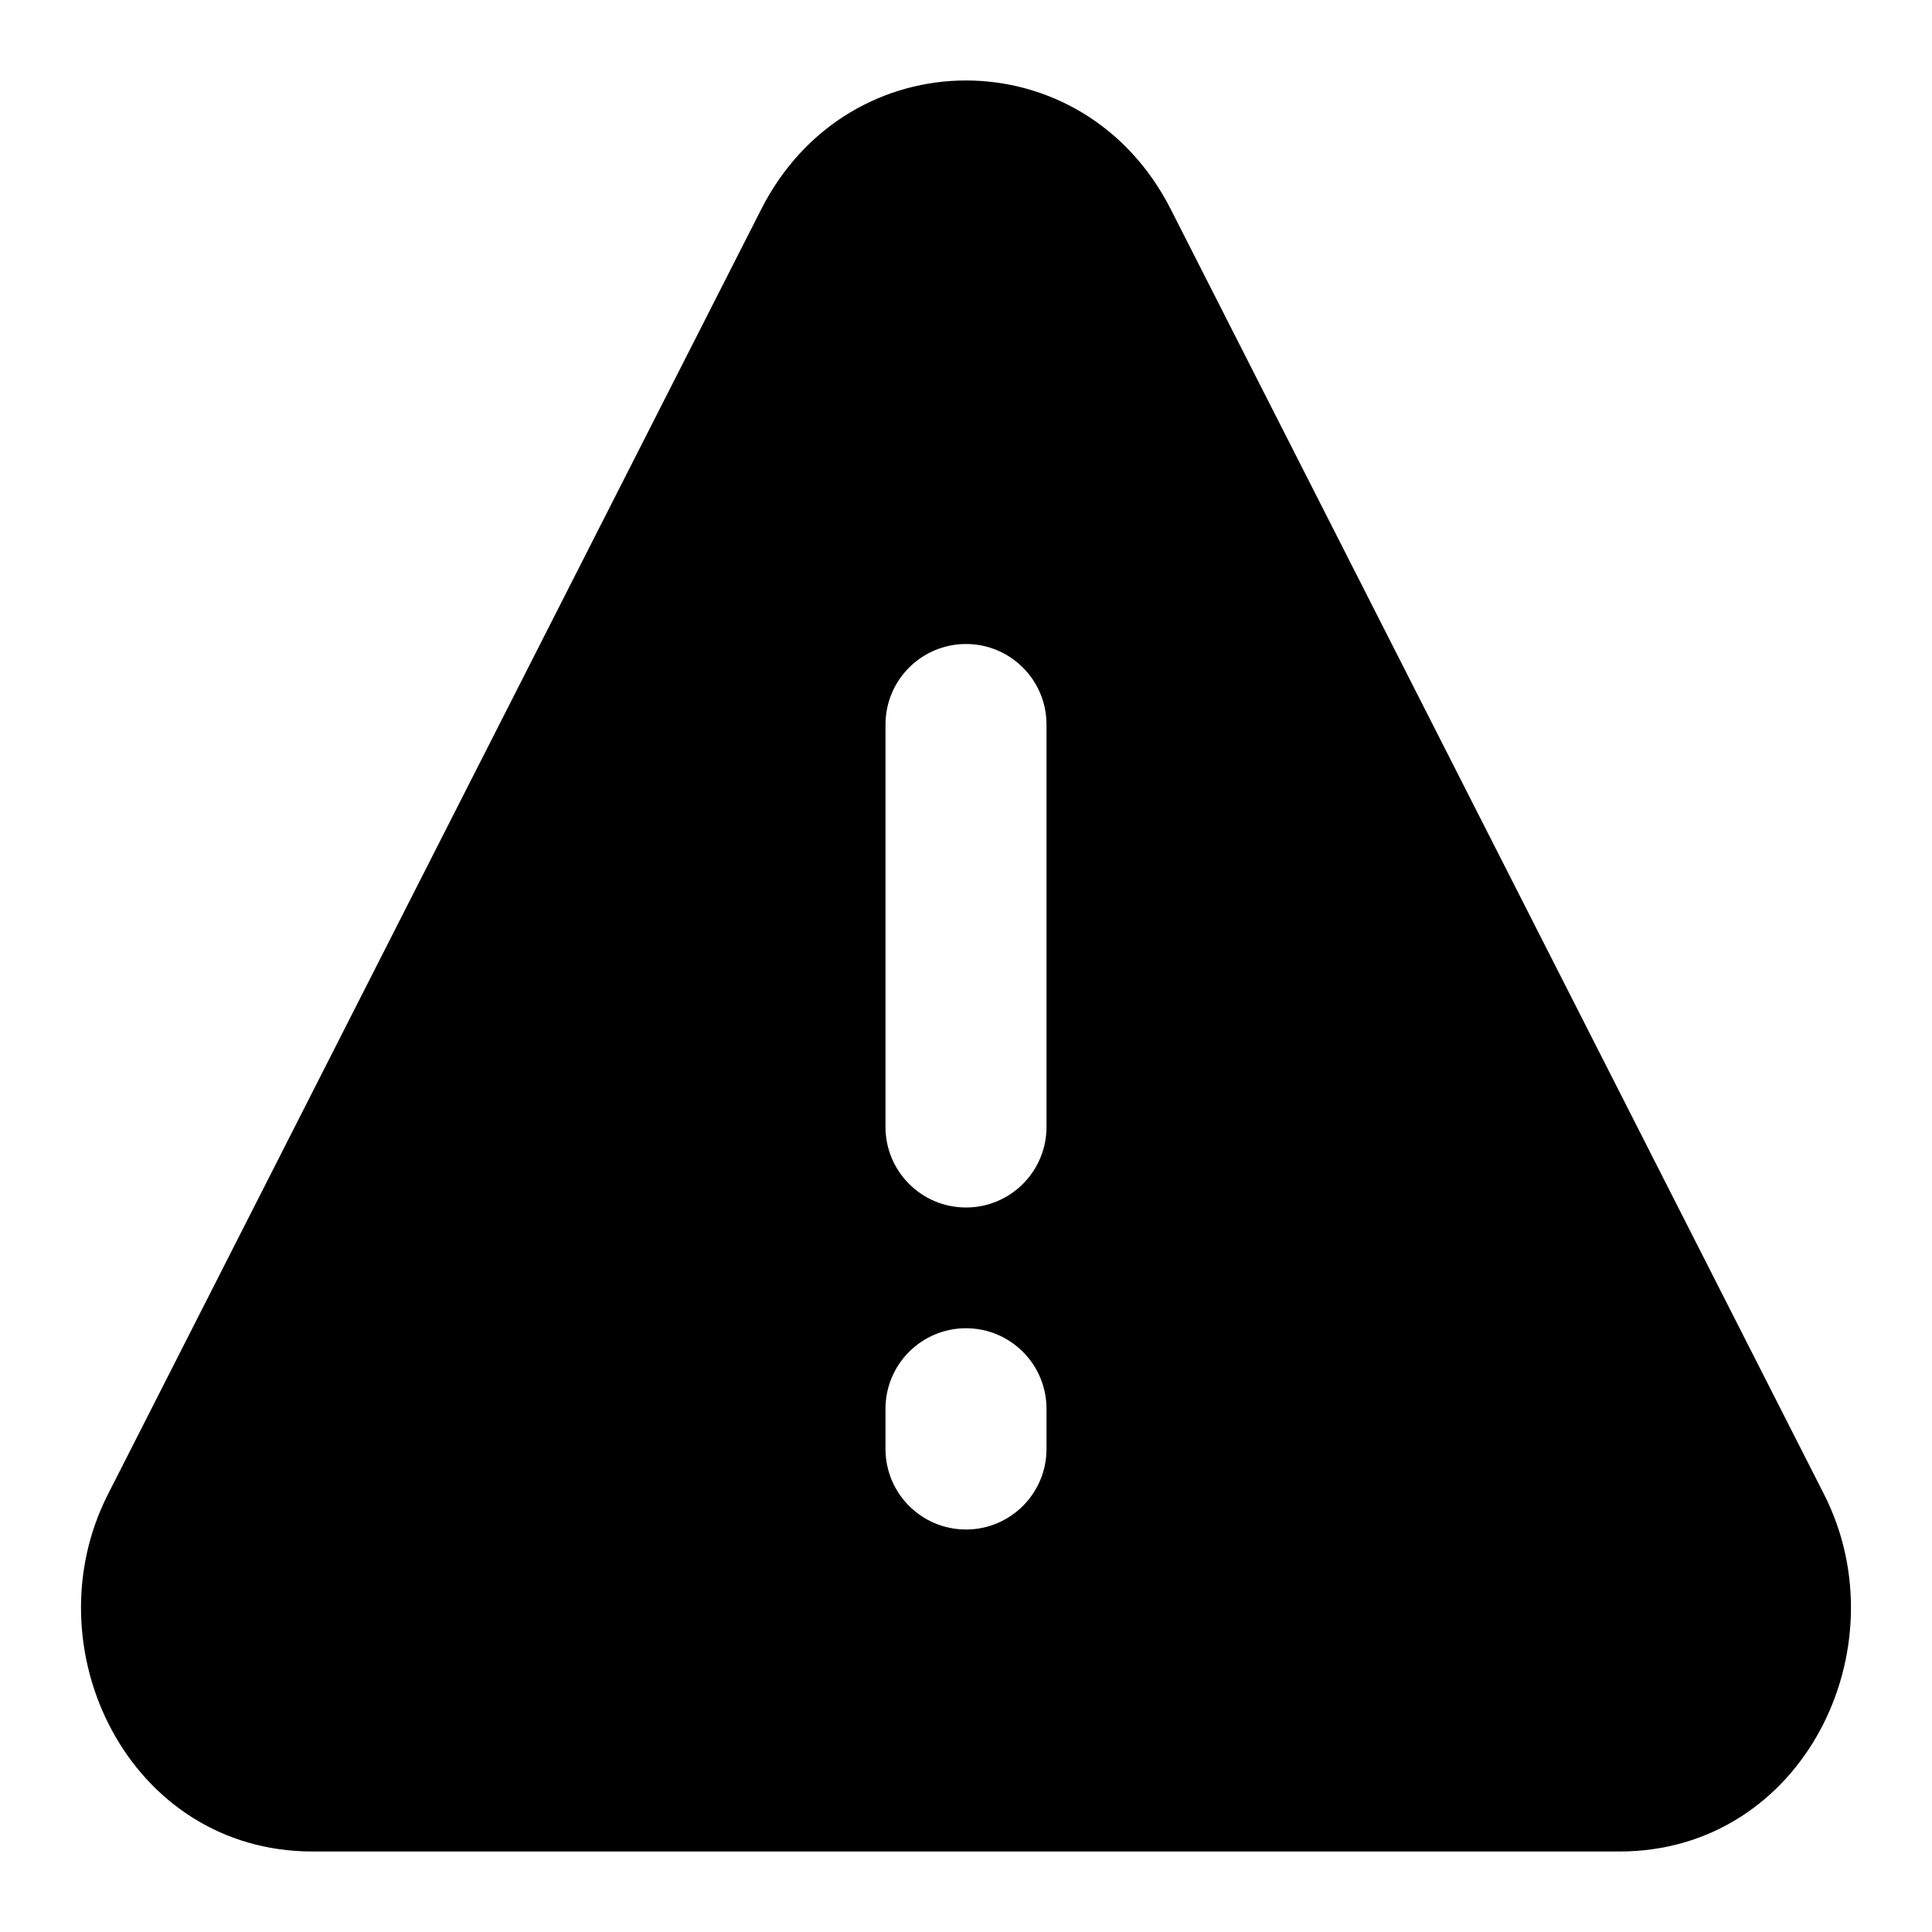 <?xml version="1.0" encoding="utf-8"?><!-- Скачано с сайта svg4.ru / Downloaded from svg4.ru -->
<svg width="800px" height="800px" viewBox="0 0 24 24" fill="none" xmlns="http://www.w3.org/2000/svg">
<path fill-rule="evenodd" clip-rule="evenodd" d="M14.543 2.598C13.459 0.467 10.541 0.467 9.457 2.598L1.341 18.563C0.371 20.469 1.597 23 3.883 23H20.116C22.403 23 23.628 20.469 22.659 18.563L14.543 2.598ZM12 8C12.552 8 13 8.448 13 9V14C13 14.552 12.552 15 12 15C11.448 15 11 14.552 11 14V9C11 8.448 11.448 8 12 8ZM12 16.5C12.552 16.5 13 16.948 13 17.5V18C13 18.552 12.552 19 12 19C11.448 19 11 18.552 11 18V17.5C11 16.948 11.448 16.5 12 16.5Z" fill="#000000"/>
</svg>